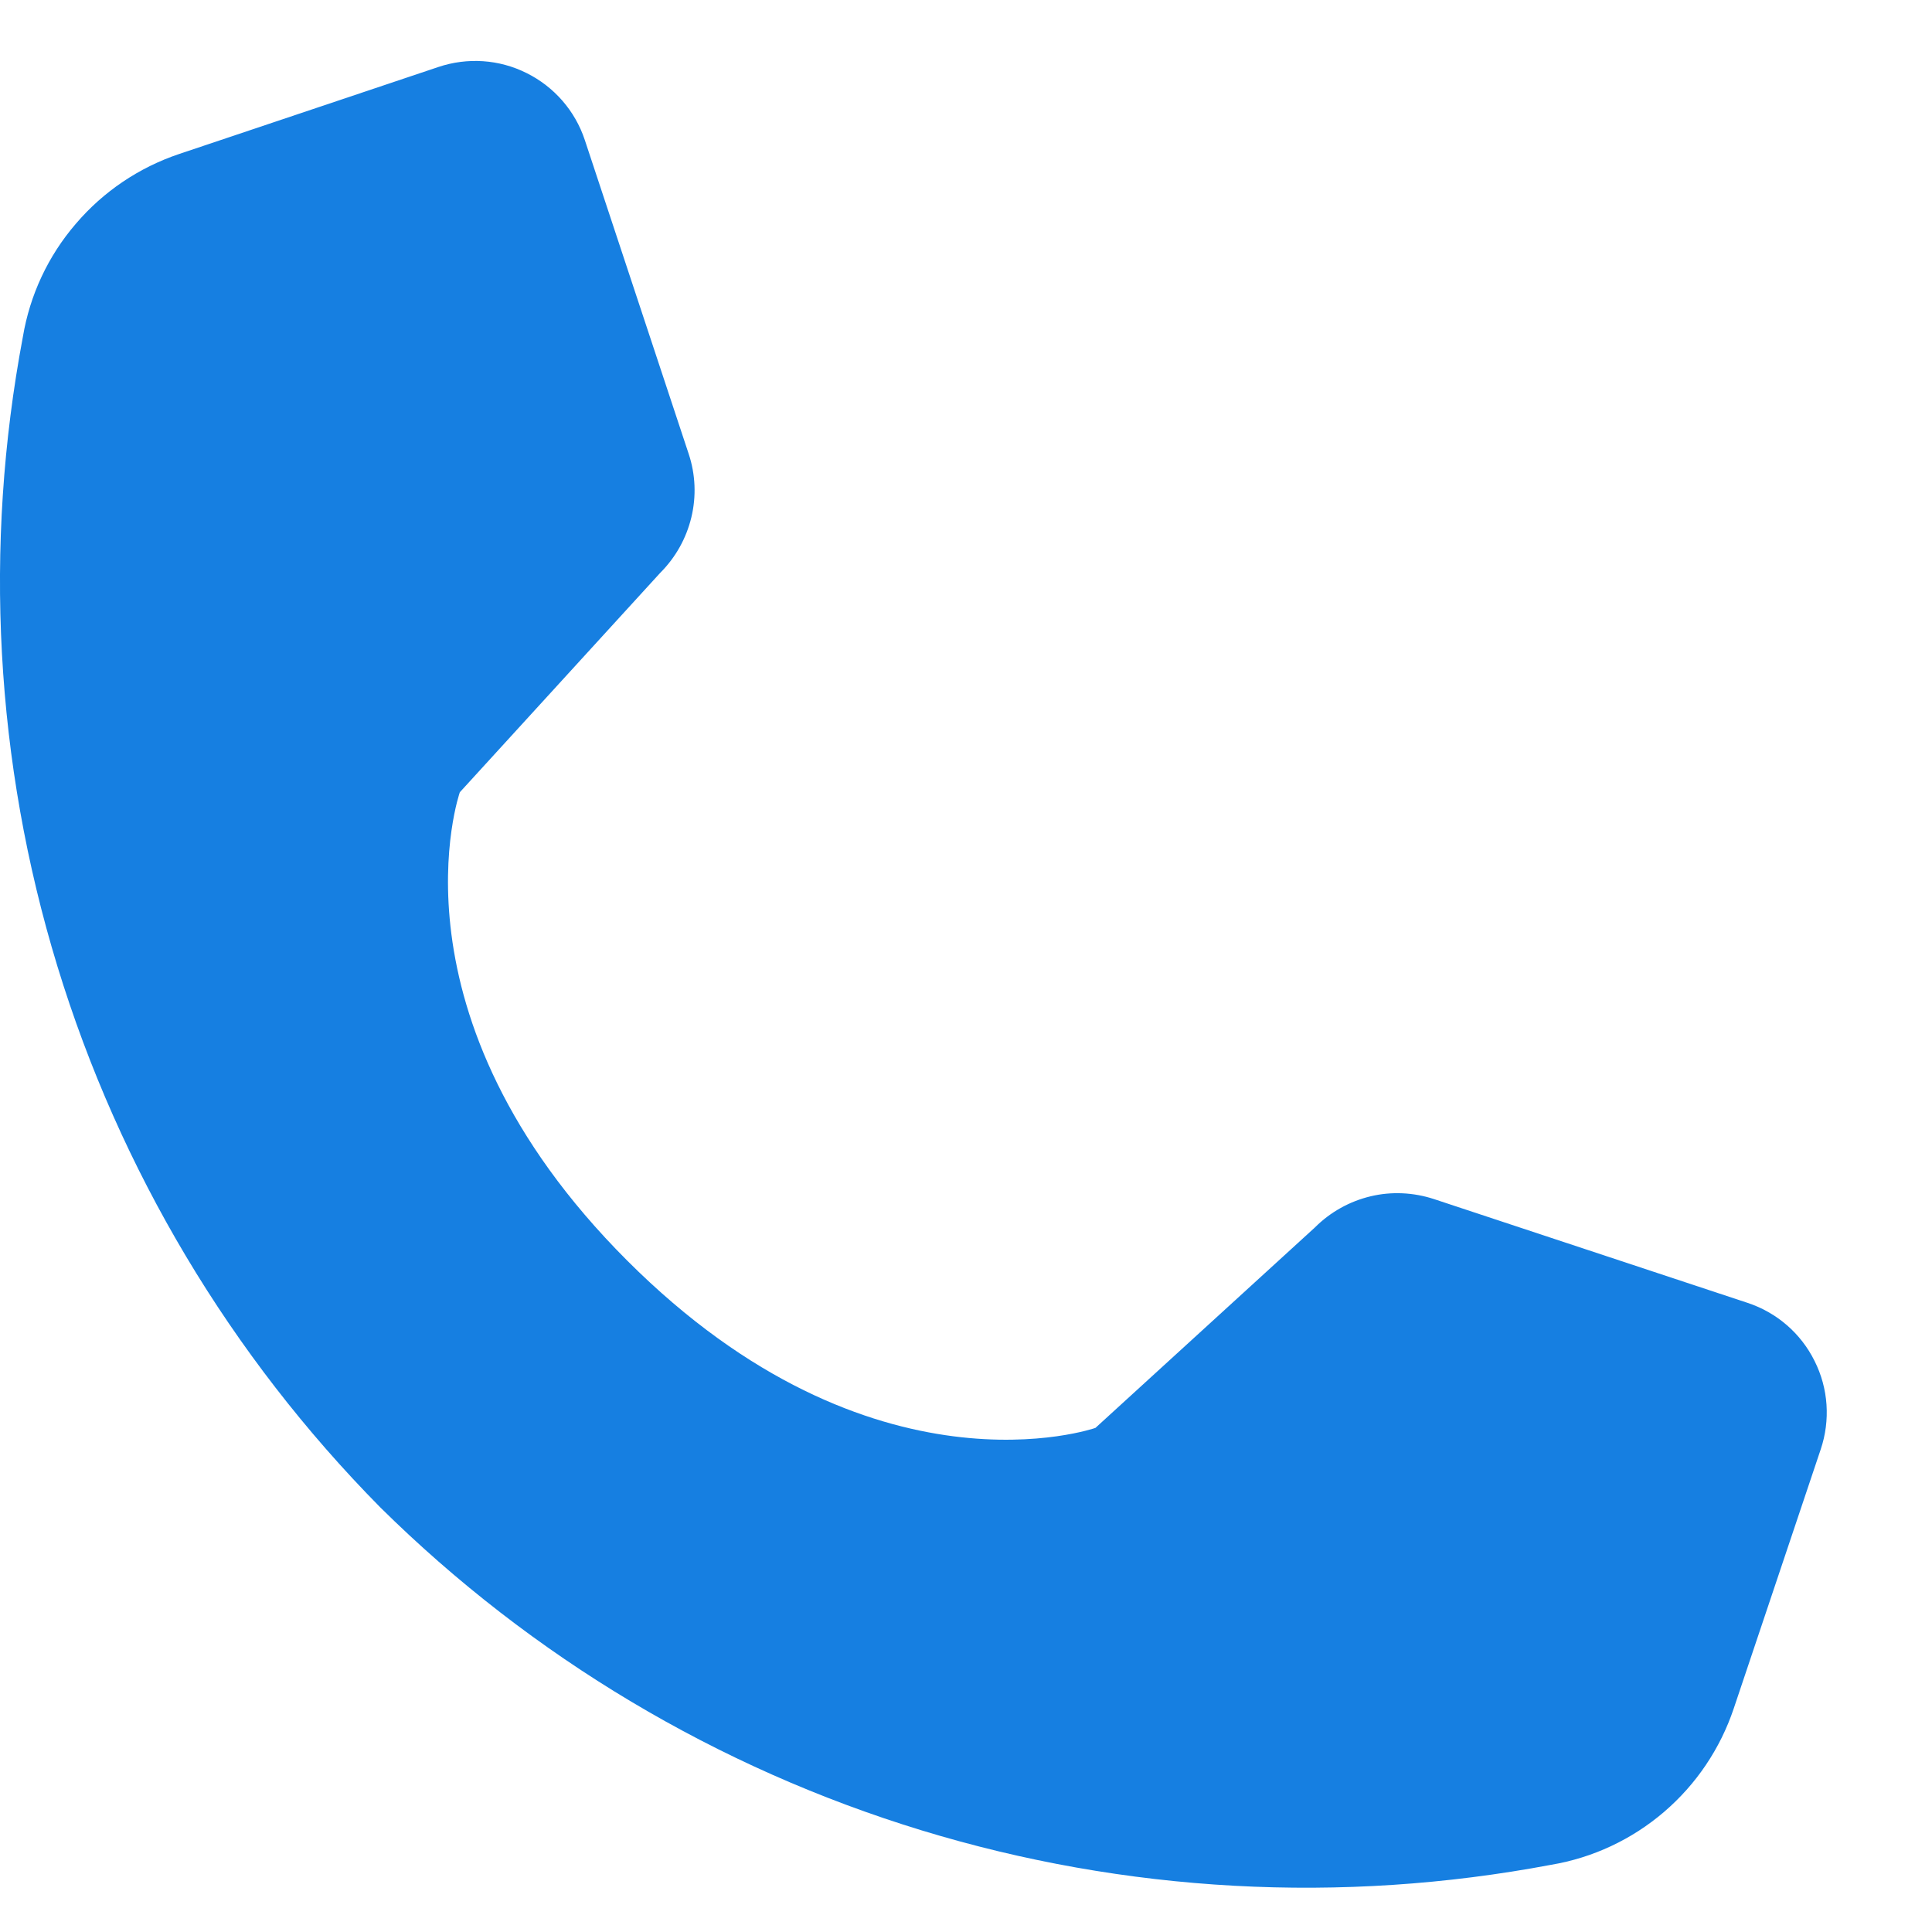 <?xml version="1.0" encoding="UTF-8"?> <svg xmlns="http://www.w3.org/2000/svg" width="13" height="13" viewBox="0 0 13 13" fill="none"> <path d="M12.251 9.753C12.317 9.557 12.303 9.343 12.21 9.158C12.118 8.972 11.956 8.832 11.76 8.767L9.648 8.068C9.51 8.023 9.362 8.016 9.221 8.05C9.08 8.084 8.951 8.156 8.848 8.259L7.371 9.608C7.371 9.608 5.872 10.134 4.22 8.482C2.568 6.83 3.094 5.331 3.094 5.331L4.443 3.854C4.546 3.751 4.618 3.622 4.652 3.481C4.686 3.34 4.68 3.192 4.634 3.054L3.935 0.942C3.87 0.746 3.729 0.584 3.544 0.492C3.359 0.399 3.145 0.385 2.949 0.451L1.206 1.036C0.935 1.127 0.695 1.289 0.51 1.506C0.324 1.722 0.201 1.985 0.154 2.266C-0.112 3.676 -0.033 5.129 0.386 6.501C0.805 7.873 1.551 9.122 2.559 10.143C3.579 11.151 4.829 11.897 6.201 12.316C7.573 12.735 9.026 12.814 10.436 12.548C10.717 12.501 10.98 12.378 11.197 12.192C11.413 12.007 11.575 11.767 11.666 11.496L12.251 9.753Z" fill="#167FE1"></path> </svg> 